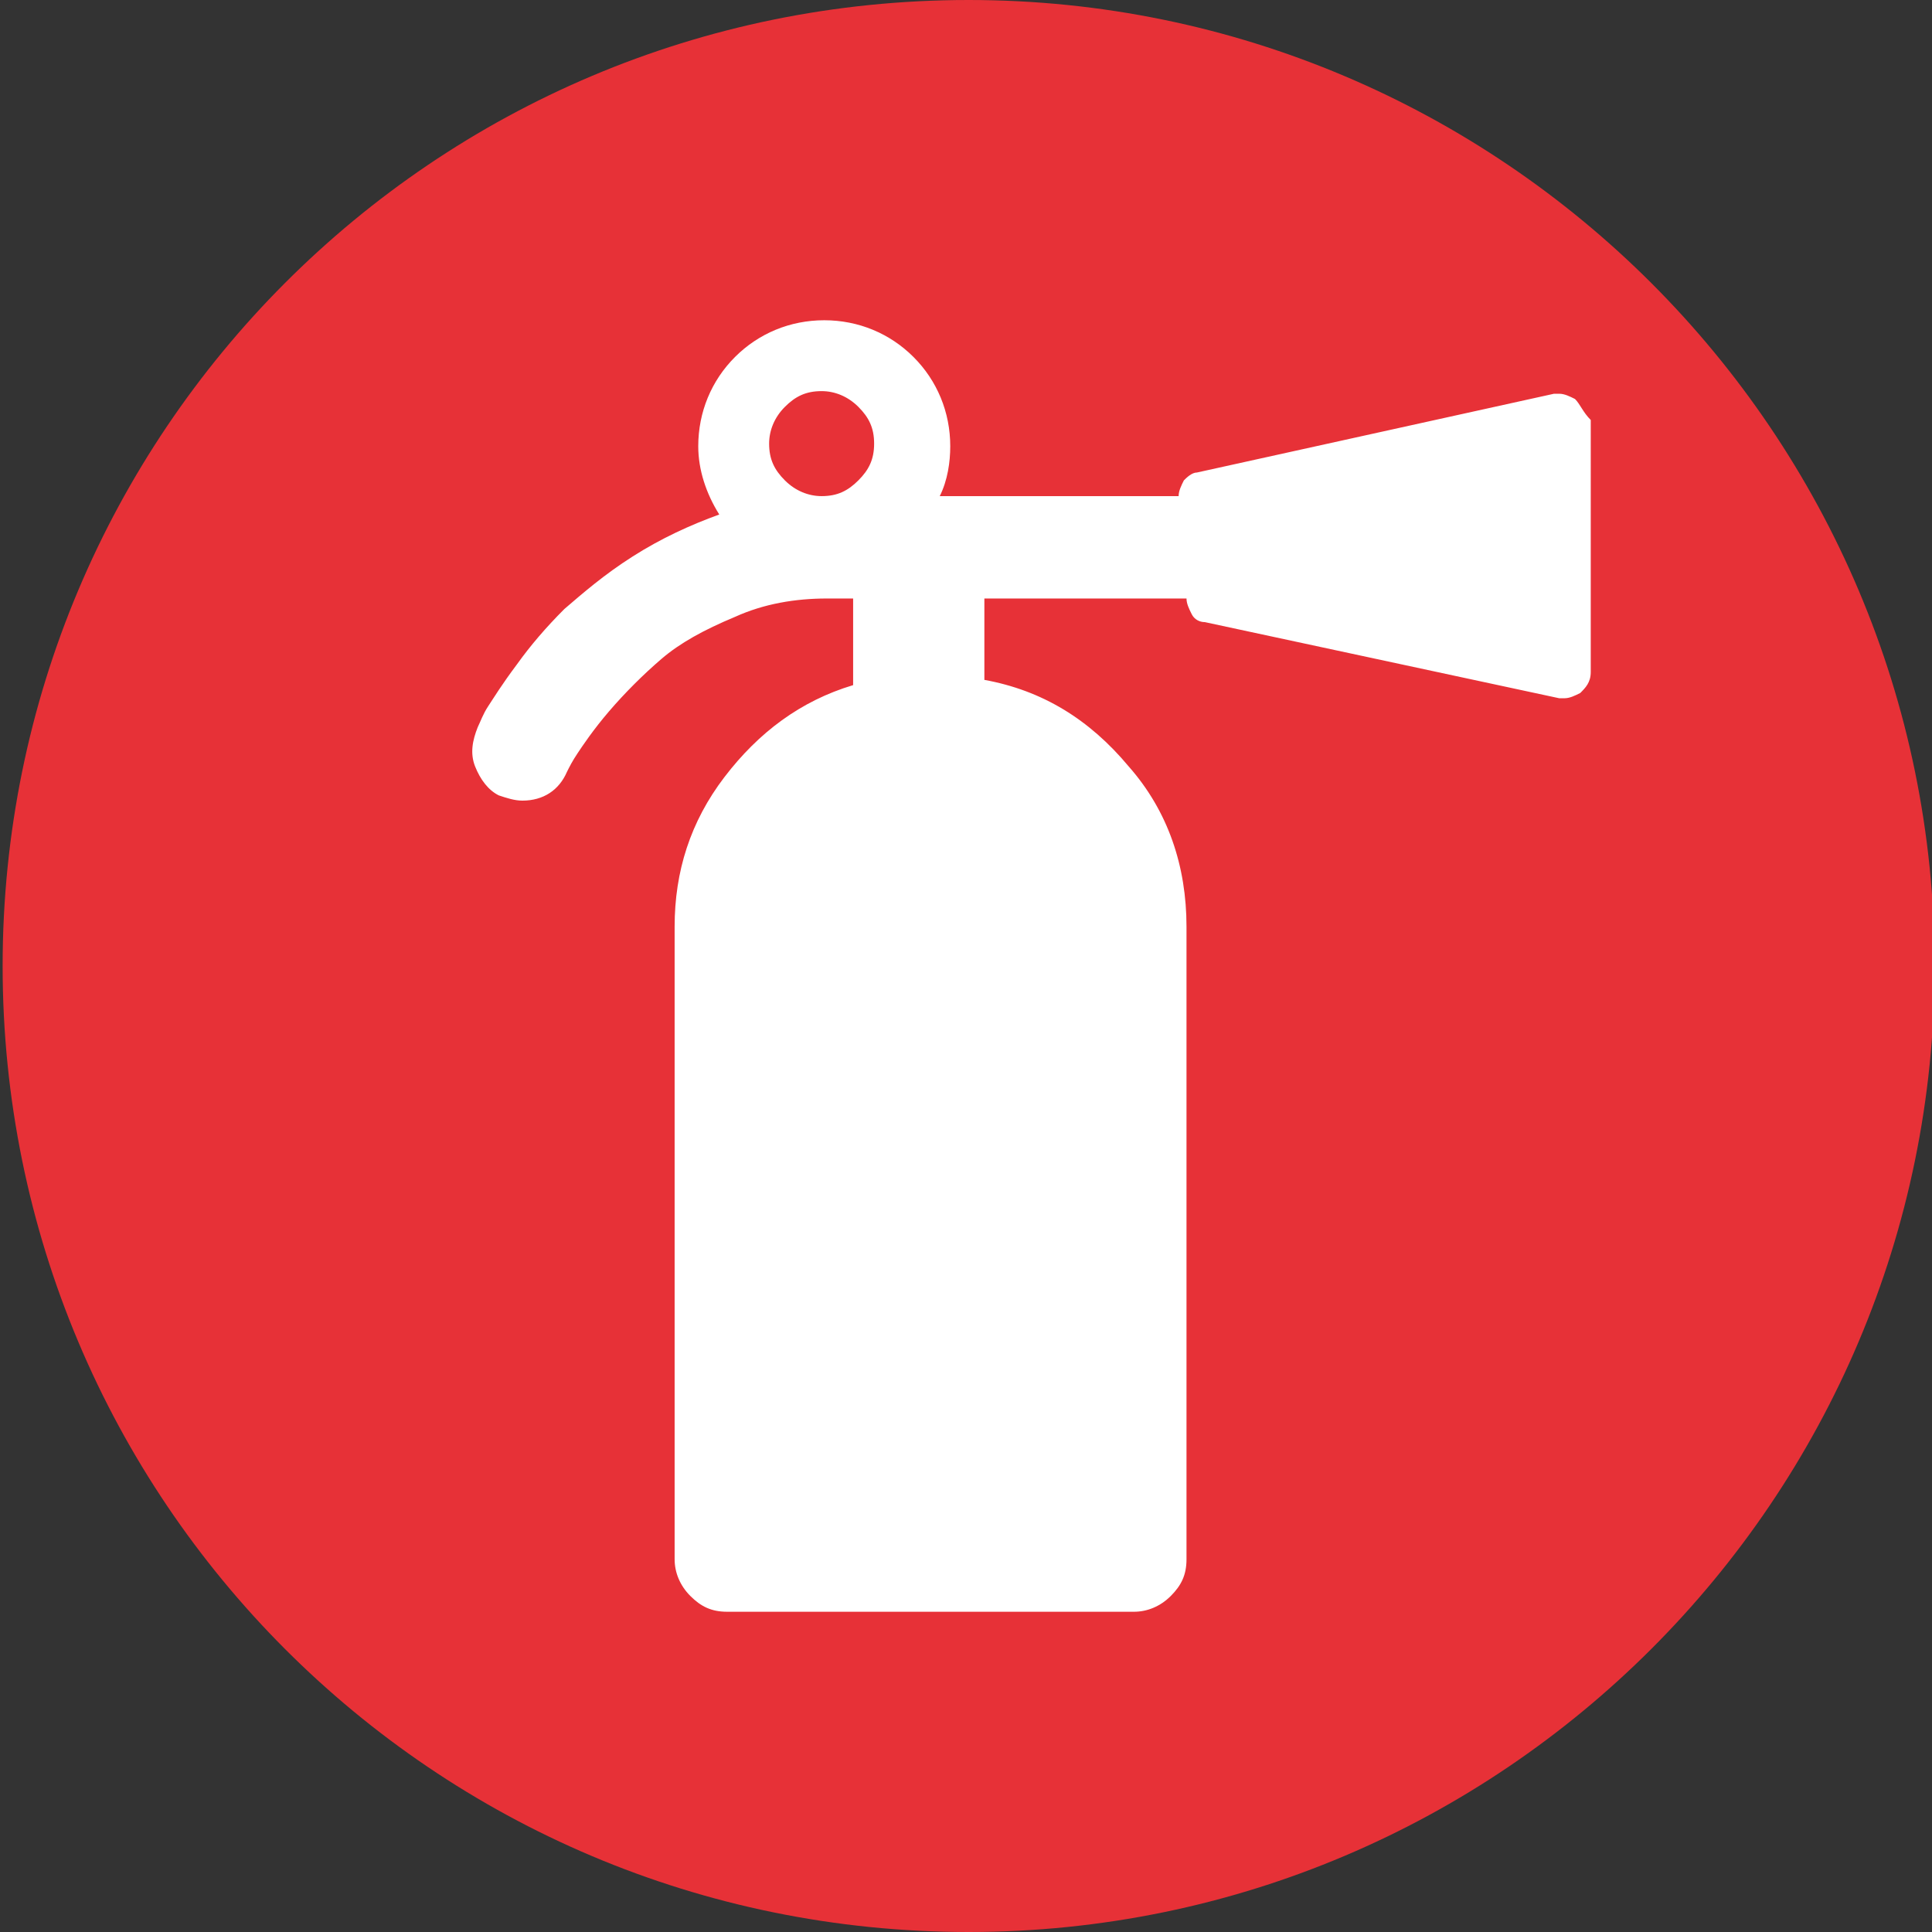 <?xml version="1.0" encoding="utf-8"?>
<!-- Generator: Adobe Illustrator 22.0.1, SVG Export Plug-In . SVG Version: 6.00 Build 0)  -->
<svg version="1.1" id="Laag_1" xmlns="http://www.w3.org/2000/svg" xmlns:xlink="http://www.w3.org/1999/xlink" x="0px" y="0px"
	 viewBox="0 0 73.6 73.6" style="enable-background:new 0 0 73.6 73.6;" xml:space="preserve">
<rect x="0" y="0" width="73.6" height="73.6" fill="#333333" stroke="none"/>
<style type="text/css">
	.st0{fill:#57A932;}
	.st1{fill:#FFFFFF;}
	.st2{fill:#E73137;}
</style>
<path class="st2" d="M36.9,73.6c20.3,0,36.8-16.5,36.8-36.8S57.2,0,36.9,0C16.5,0,0.1,16.5,0.1,36.8S16.5,73.6,36.9,73.6"/>
<g>
	<g>
		<path class="st1" d="M60,15.2c-0.2-0.1-0.4-0.2-0.6-0.2c-0.1,0-0.2,0-0.2,0L45.6,18c-0.2,0-0.4,0.2-0.5,0.3
			c-0.1,0.2-0.2,0.4-0.2,0.6h-9.1c0.3-0.6,0.4-1.3,0.4-1.9c0-1.3-0.5-2.5-1.4-3.4c-0.9-0.9-2.1-1.4-3.4-1.4c-1.3,0-2.5,0.5-3.4,1.4
			c-0.9,0.9-1.4,2.1-1.4,3.4c0,0.9,0.3,1.8,0.8,2.6c-1.1,0.4-2.2,0.9-3.3,1.6c-1.1,0.7-1.9,1.4-2.6,2c-0.7,0.7-1.3,1.4-1.8,2.1
			c-0.6,0.8-0.9,1.3-1.1,1.6c-0.2,0.3-0.3,0.6-0.4,0.8c-0.2,0.5-0.3,1-0.1,1.5c0.2,0.5,0.5,0.9,0.9,1.1c0.3,0.1,0.6,0.2,0.9,0.2
			c0.8,0,1.4-0.4,1.7-1.1c0.1-0.2,0.2-0.4,0.4-0.7c0.2-0.3,0.6-0.9,1.2-1.6c0.6-0.7,1.3-1.4,2-2c0.7-0.6,1.6-1.1,2.8-1.6
			c1.1-0.5,2.3-0.7,3.5-0.7h1v3.3c-2,0.6-3.6,1.8-4.9,3.5c-1.3,1.7-1.9,3.6-1.9,5.7v24.1c0,0.5,0.2,1,0.6,1.4
			c0.4,0.4,0.8,0.6,1.4,0.6h15.5c0.5,0,1-0.2,1.4-0.6c0.4-0.4,0.6-0.8,0.6-1.4V35.3c0-2.3-0.7-4.4-2.2-6.1c-1.5-1.8-3.3-2.9-5.5-3.3
			v-3.1h7.7c0,0.2,0.1,0.4,0.2,0.6c0.1,0.2,0.3,0.3,0.5,0.3l13.5,2.9c0.1,0,0.1,0,0.2,0c0.2,0,0.4-0.1,0.6-0.2
			c0.2-0.2,0.4-0.4,0.4-0.8V16C60.3,15.7,60.2,15.4,60,15.2L60,15.2z M32.7,18.3c-0.4,0.4-0.8,0.6-1.4,0.6c-0.5,0-1-0.2-1.4-0.6
			c-0.4-0.4-0.6-0.8-0.6-1.4c0-0.5,0.2-1,0.6-1.4c0.4-0.4,0.8-0.6,1.4-0.6c0.5,0,1,0.2,1.4,0.6c0.4,0.4,0.6,0.8,0.6,1.4
			C33.3,17.5,33.1,17.9,32.7,18.3L32.7,18.3z M32.7,18.3"/>
	</g>
</g>
</svg>
